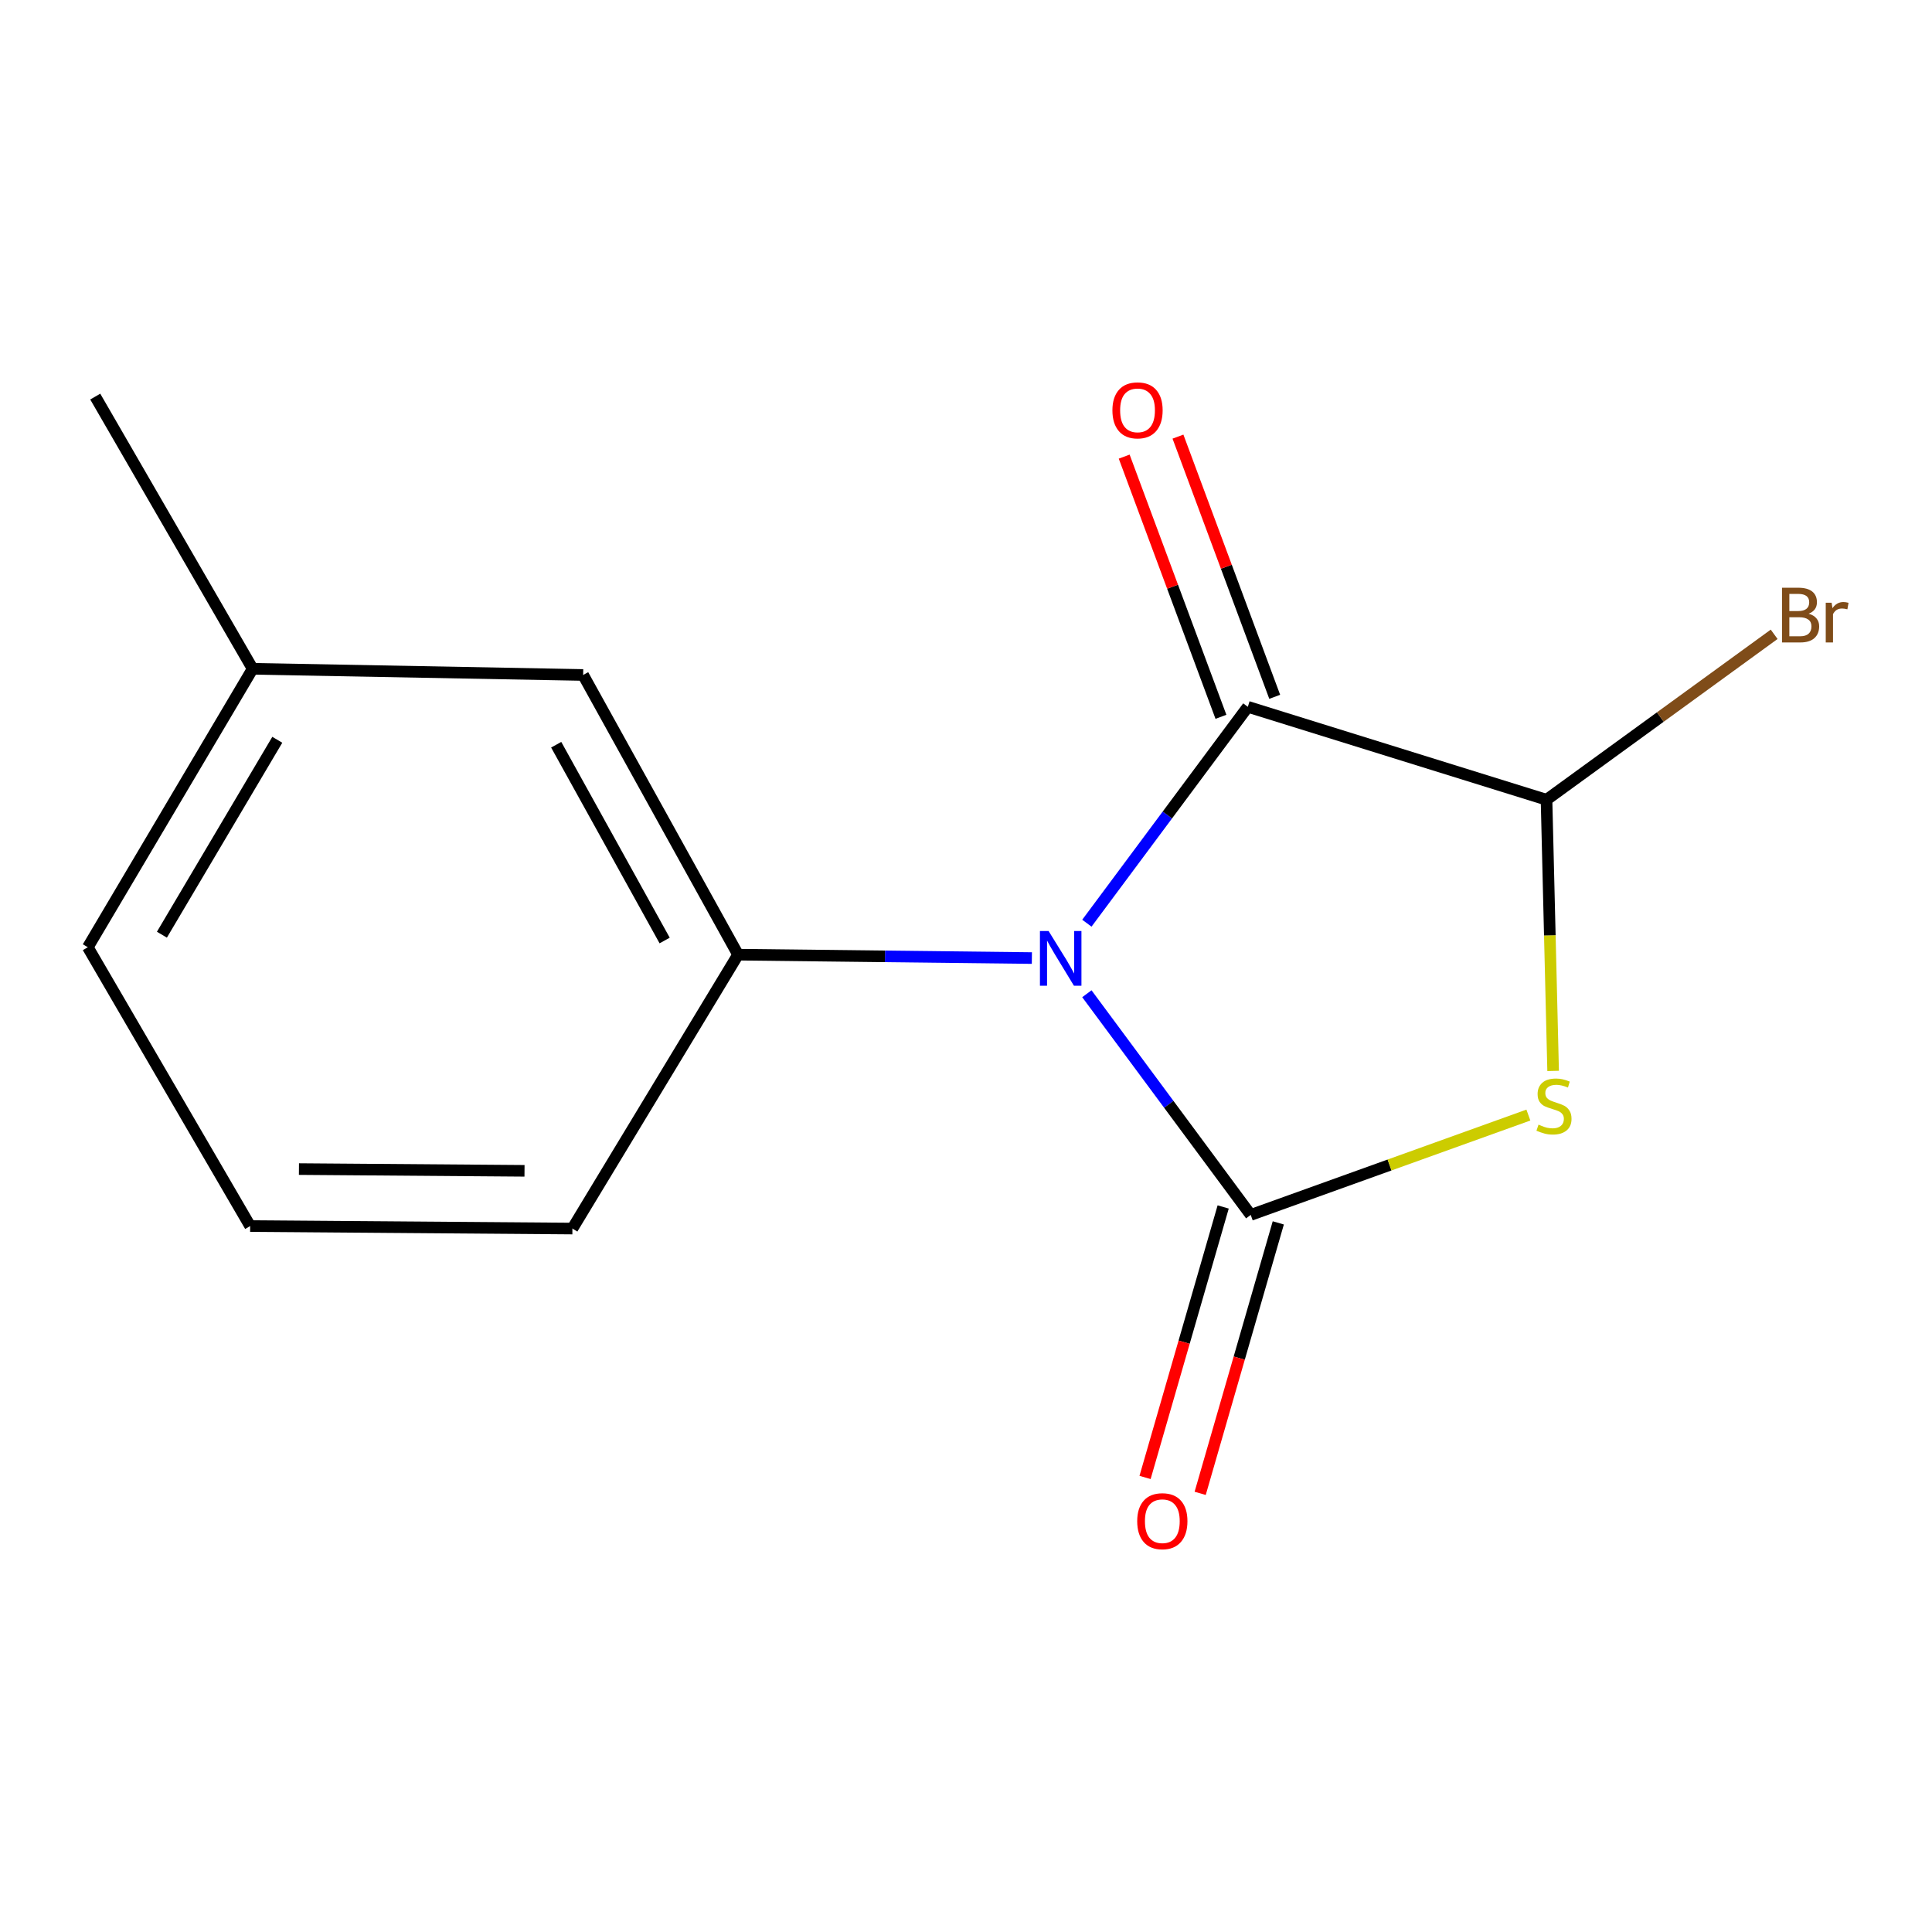 <?xml version='1.0' encoding='iso-8859-1'?>
<svg version='1.1' baseProfile='full'
              xmlns='http://www.w3.org/2000/svg'
                      xmlns:rdkit='http://www.rdkit.org/xml'
                      xmlns:xlink='http://www.w3.org/1999/xlink'
                  xml:space='preserve'
width='1000px' height='1000px' viewBox='0 0 1000 1000'>
<!-- END OF HEADER -->
<rect style='opacity:1.0;fill:#FFFFFF;stroke:none' width='1000' height='1000' x='0' y='0'> </rect>
<path class='bond-0' d='M 562.562,514.355 L 604.969,571.597' style='fill:none;fill-rule:evenodd;stroke:#0000FF;stroke-width:6px;stroke-linecap:butt;stroke-linejoin:miter;stroke-opacity:1' />
<path class='bond-0' d='M 604.969,571.597 L 647.377,628.84' style='fill:none;fill-rule:evenodd;stroke:#000000;stroke-width:6px;stroke-linecap:butt;stroke-linejoin:miter;stroke-opacity:1' />
<path class='bond-2' d='M 562.562,477.846 L 604.219,421.845' style='fill:none;fill-rule:evenodd;stroke:#0000FF;stroke-width:6px;stroke-linecap:butt;stroke-linejoin:miter;stroke-opacity:1' />
<path class='bond-2' d='M 604.219,421.845 L 645.876,365.844' style='fill:none;fill-rule:evenodd;stroke:#000000;stroke-width:6px;stroke-linecap:butt;stroke-linejoin:miter;stroke-opacity:1' />
<path class='bond-4' d='M 534.096,495.891 L 458.059,495.012' style='fill:none;fill-rule:evenodd;stroke:#0000FF;stroke-width:6px;stroke-linecap:butt;stroke-linejoin:miter;stroke-opacity:1' />
<path class='bond-4' d='M 458.059,495.012 L 382.022,494.134' style='fill:none;fill-rule:evenodd;stroke:#000000;stroke-width:6px;stroke-linecap:butt;stroke-linejoin:miter;stroke-opacity:1' />
<path class='bond-1' d='M 647.377,628.84 L 719.231,602.998' style='fill:none;fill-rule:evenodd;stroke:#000000;stroke-width:6px;stroke-linecap:butt;stroke-linejoin:miter;stroke-opacity:1' />
<path class='bond-1' d='M 719.231,602.998 L 791.086,577.156' style='fill:none;fill-rule:evenodd;stroke:#CCCC00;stroke-width:6px;stroke-linecap:butt;stroke-linejoin:miter;stroke-opacity:1' />
<path class='bond-5' d='M 633.113,624.721 L 612.897,694.721' style='fill:none;fill-rule:evenodd;stroke:#000000;stroke-width:6px;stroke-linecap:butt;stroke-linejoin:miter;stroke-opacity:1' />
<path class='bond-5' d='M 612.897,694.721 L 592.68,764.722' style='fill:none;fill-rule:evenodd;stroke:#FF0000;stroke-width:6px;stroke-linecap:butt;stroke-linejoin:miter;stroke-opacity:1' />
<path class='bond-5' d='M 661.64,632.959 L 641.424,702.96' style='fill:none;fill-rule:evenodd;stroke:#000000;stroke-width:6px;stroke-linecap:butt;stroke-linejoin:miter;stroke-opacity:1' />
<path class='bond-5' d='M 641.424,702.96 L 621.207,772.96' style='fill:none;fill-rule:evenodd;stroke:#FF0000;stroke-width:6px;stroke-linecap:butt;stroke-linejoin:miter;stroke-opacity:1' />
<path class='bond-14' d='M 803.896,554.308 L 802.186,484.127' style='fill:none;fill-rule:evenodd;stroke:#CCCC00;stroke-width:6px;stroke-linecap:butt;stroke-linejoin:miter;stroke-opacity:1' />
<path class='bond-14' d='M 802.186,484.127 L 800.476,413.947' style='fill:none;fill-rule:evenodd;stroke:#000000;stroke-width:6px;stroke-linecap:butt;stroke-linejoin:miter;stroke-opacity:1' />
<path class='bond-3' d='M 645.876,365.844 L 800.476,413.947' style='fill:none;fill-rule:evenodd;stroke:#000000;stroke-width:6px;stroke-linecap:butt;stroke-linejoin:miter;stroke-opacity:1' />
<path class='bond-6' d='M 659.791,360.67 L 634.751,293.333' style='fill:none;fill-rule:evenodd;stroke:#000000;stroke-width:6px;stroke-linecap:butt;stroke-linejoin:miter;stroke-opacity:1' />
<path class='bond-6' d='M 634.751,293.333 L 609.71,225.996' style='fill:none;fill-rule:evenodd;stroke:#FF0000;stroke-width:6px;stroke-linecap:butt;stroke-linejoin:miter;stroke-opacity:1' />
<path class='bond-6' d='M 631.96,371.019 L 606.92,303.682' style='fill:none;fill-rule:evenodd;stroke:#000000;stroke-width:6px;stroke-linecap:butt;stroke-linejoin:miter;stroke-opacity:1' />
<path class='bond-6' d='M 606.92,303.682 L 581.879,236.346' style='fill:none;fill-rule:evenodd;stroke:#FF0000;stroke-width:6px;stroke-linecap:butt;stroke-linejoin:miter;stroke-opacity:1' />
<path class='bond-8' d='M 800.476,413.947 L 859.387,371.131' style='fill:none;fill-rule:evenodd;stroke:#000000;stroke-width:6px;stroke-linecap:butt;stroke-linejoin:miter;stroke-opacity:1' />
<path class='bond-8' d='M 859.387,371.131 L 918.298,328.314' style='fill:none;fill-rule:evenodd;stroke:#7F4C19;stroke-width:6px;stroke-linecap:butt;stroke-linejoin:miter;stroke-opacity:1' />
<path class='bond-7' d='M 382.022,494.134 L 301.835,349.365' style='fill:none;fill-rule:evenodd;stroke:#000000;stroke-width:6px;stroke-linecap:butt;stroke-linejoin:miter;stroke-opacity:1' />
<path class='bond-7' d='M 344.02,486.805 L 287.889,385.467' style='fill:none;fill-rule:evenodd;stroke:#000000;stroke-width:6px;stroke-linecap:butt;stroke-linejoin:miter;stroke-opacity:1' />
<path class='bond-10' d='M 382.022,494.134 L 296.276,635.9' style='fill:none;fill-rule:evenodd;stroke:#000000;stroke-width:6px;stroke-linecap:butt;stroke-linejoin:miter;stroke-opacity:1' />
<path class='bond-9' d='M 301.835,349.365 L 130.772,346.165' style='fill:none;fill-rule:evenodd;stroke:#000000;stroke-width:6px;stroke-linecap:butt;stroke-linejoin:miter;stroke-opacity:1' />
<path class='bond-13' d='M 130.772,346.165 L 49.298,205.272' style='fill:none;fill-rule:evenodd;stroke:#000000;stroke-width:6px;stroke-linecap:butt;stroke-linejoin:miter;stroke-opacity:1' />
<path class='bond-15' d='M 130.772,346.165 L 45.455,490.29' style='fill:none;fill-rule:evenodd;stroke:#000000;stroke-width:6px;stroke-linecap:butt;stroke-linejoin:miter;stroke-opacity:1' />
<path class='bond-15' d='M 143.526,382.909 L 83.804,483.797' style='fill:none;fill-rule:evenodd;stroke:#000000;stroke-width:6px;stroke-linecap:butt;stroke-linejoin:miter;stroke-opacity:1' />
<path class='bond-11' d='M 296.276,635.9 L 129.485,634.613' style='fill:none;fill-rule:evenodd;stroke:#000000;stroke-width:6px;stroke-linecap:butt;stroke-linejoin:miter;stroke-opacity:1' />
<path class='bond-11' d='M 271.487,606.015 L 154.733,605.115' style='fill:none;fill-rule:evenodd;stroke:#000000;stroke-width:6px;stroke-linecap:butt;stroke-linejoin:miter;stroke-opacity:1' />
<path class='bond-12' d='M 129.485,634.613 L 45.455,490.29' style='fill:none;fill-rule:evenodd;stroke:#000000;stroke-width:6px;stroke-linecap:butt;stroke-linejoin:miter;stroke-opacity:1' />
<path  class='atom-0' d='M 542.751 481.904
L 552.031 496.904
Q 552.951 498.384, 554.431 501.064
Q 555.911 503.744, 555.991 503.904
L 555.991 481.904
L 559.751 481.904
L 559.751 510.224
L 555.871 510.224
L 545.911 493.824
Q 544.751 491.904, 543.511 489.704
Q 542.311 487.504, 541.951 486.824
L 541.951 510.224
L 538.271 510.224
L 538.271 481.904
L 542.751 481.904
' fill='#0000FF'/>
<path  class='atom-2' d='M 796.336 582.111
Q 796.656 582.231, 797.976 582.791
Q 799.296 583.351, 800.736 583.711
Q 802.216 584.031, 803.656 584.031
Q 806.336 584.031, 807.896 582.751
Q 809.456 581.431, 809.456 579.151
Q 809.456 577.591, 808.656 576.631
Q 807.896 575.671, 806.696 575.151
Q 805.496 574.631, 803.496 574.031
Q 800.976 573.271, 799.456 572.551
Q 797.976 571.831, 796.896 570.311
Q 795.856 568.791, 795.856 566.231
Q 795.856 562.671, 798.256 560.471
Q 800.696 558.271, 805.496 558.271
Q 808.776 558.271, 812.496 559.831
L 811.576 562.911
Q 808.176 561.511, 805.616 561.511
Q 802.856 561.511, 801.336 562.671
Q 799.816 563.791, 799.856 565.751
Q 799.856 567.271, 800.616 568.191
Q 801.416 569.111, 802.536 569.631
Q 803.696 570.151, 805.616 570.751
Q 808.176 571.551, 809.696 572.351
Q 811.216 573.151, 812.296 574.791
Q 813.416 576.391, 813.416 579.151
Q 813.416 583.071, 810.776 585.191
Q 808.176 587.271, 803.816 587.271
Q 801.296 587.271, 799.376 586.711
Q 797.496 586.191, 795.256 585.271
L 796.336 582.111
' fill='#CCCC00'/>
<path  class='atom-6' d='M 588.617 787.364
Q 588.617 780.564, 591.977 776.764
Q 595.337 772.964, 601.617 772.964
Q 607.897 772.964, 611.257 776.764
Q 614.617 780.564, 614.617 787.364
Q 614.617 794.244, 611.217 798.164
Q 607.817 802.044, 601.617 802.044
Q 595.377 802.044, 591.977 798.164
Q 588.617 794.284, 588.617 787.364
M 601.617 798.844
Q 605.937 798.844, 608.257 795.964
Q 610.617 793.044, 610.617 787.364
Q 610.617 781.804, 608.257 779.004
Q 605.937 776.164, 601.617 776.164
Q 597.297 776.164, 594.937 778.964
Q 592.617 781.764, 592.617 787.364
Q 592.617 793.084, 594.937 795.964
Q 597.297 798.844, 601.617 798.844
' fill='#FF0000'/>
<path  class='atom-7' d='M 575.783 212.396
Q 575.783 205.596, 579.143 201.796
Q 582.503 197.996, 588.783 197.996
Q 595.063 197.996, 598.423 201.796
Q 601.783 205.596, 601.783 212.396
Q 601.783 219.276, 598.383 223.196
Q 594.983 227.076, 588.783 227.076
Q 582.543 227.076, 579.143 223.196
Q 575.783 219.316, 575.783 212.396
M 588.783 223.876
Q 593.103 223.876, 595.423 220.996
Q 597.783 218.076, 597.783 212.396
Q 597.783 206.836, 595.423 204.036
Q 593.103 201.196, 588.783 201.196
Q 584.463 201.196, 582.103 203.996
Q 579.783 206.796, 579.783 212.396
Q 579.783 218.116, 582.103 220.996
Q 584.463 223.876, 588.783 223.876
' fill='#FF0000'/>
<path  class='atom-9' d='M 936.122 317.649
Q 938.842 318.409, 940.202 320.089
Q 941.602 321.729, 941.602 324.169
Q 941.602 328.089, 939.082 330.329
Q 936.602 332.529, 931.882 332.529
L 922.362 332.529
L 922.362 304.209
L 930.722 304.209
Q 935.562 304.209, 938.002 306.169
Q 940.442 308.129, 940.442 311.729
Q 940.442 316.009, 936.122 317.649
M 926.162 307.409
L 926.162 316.289
L 930.722 316.289
Q 933.522 316.289, 934.962 315.169
Q 936.442 314.009, 936.442 311.729
Q 936.442 307.409, 930.722 307.409
L 926.162 307.409
M 931.882 329.329
Q 934.642 329.329, 936.122 328.009
Q 937.602 326.689, 937.602 324.169
Q 937.602 321.849, 935.962 320.689
Q 934.362 319.489, 931.282 319.489
L 926.162 319.489
L 926.162 329.329
L 931.882 329.329
' fill='#7F4C19'/>
<path  class='atom-9' d='M 948.042 311.969
L 948.482 314.809
Q 950.642 311.609, 954.162 311.609
Q 955.282 311.609, 956.802 312.009
L 956.202 315.369
Q 954.482 314.969, 953.522 314.969
Q 951.842 314.969, 950.722 315.649
Q 949.642 316.289, 948.762 317.849
L 948.762 332.529
L 945.002 332.529
L 945.002 311.969
L 948.042 311.969
' fill='#7F4C19'/>
</svg>
